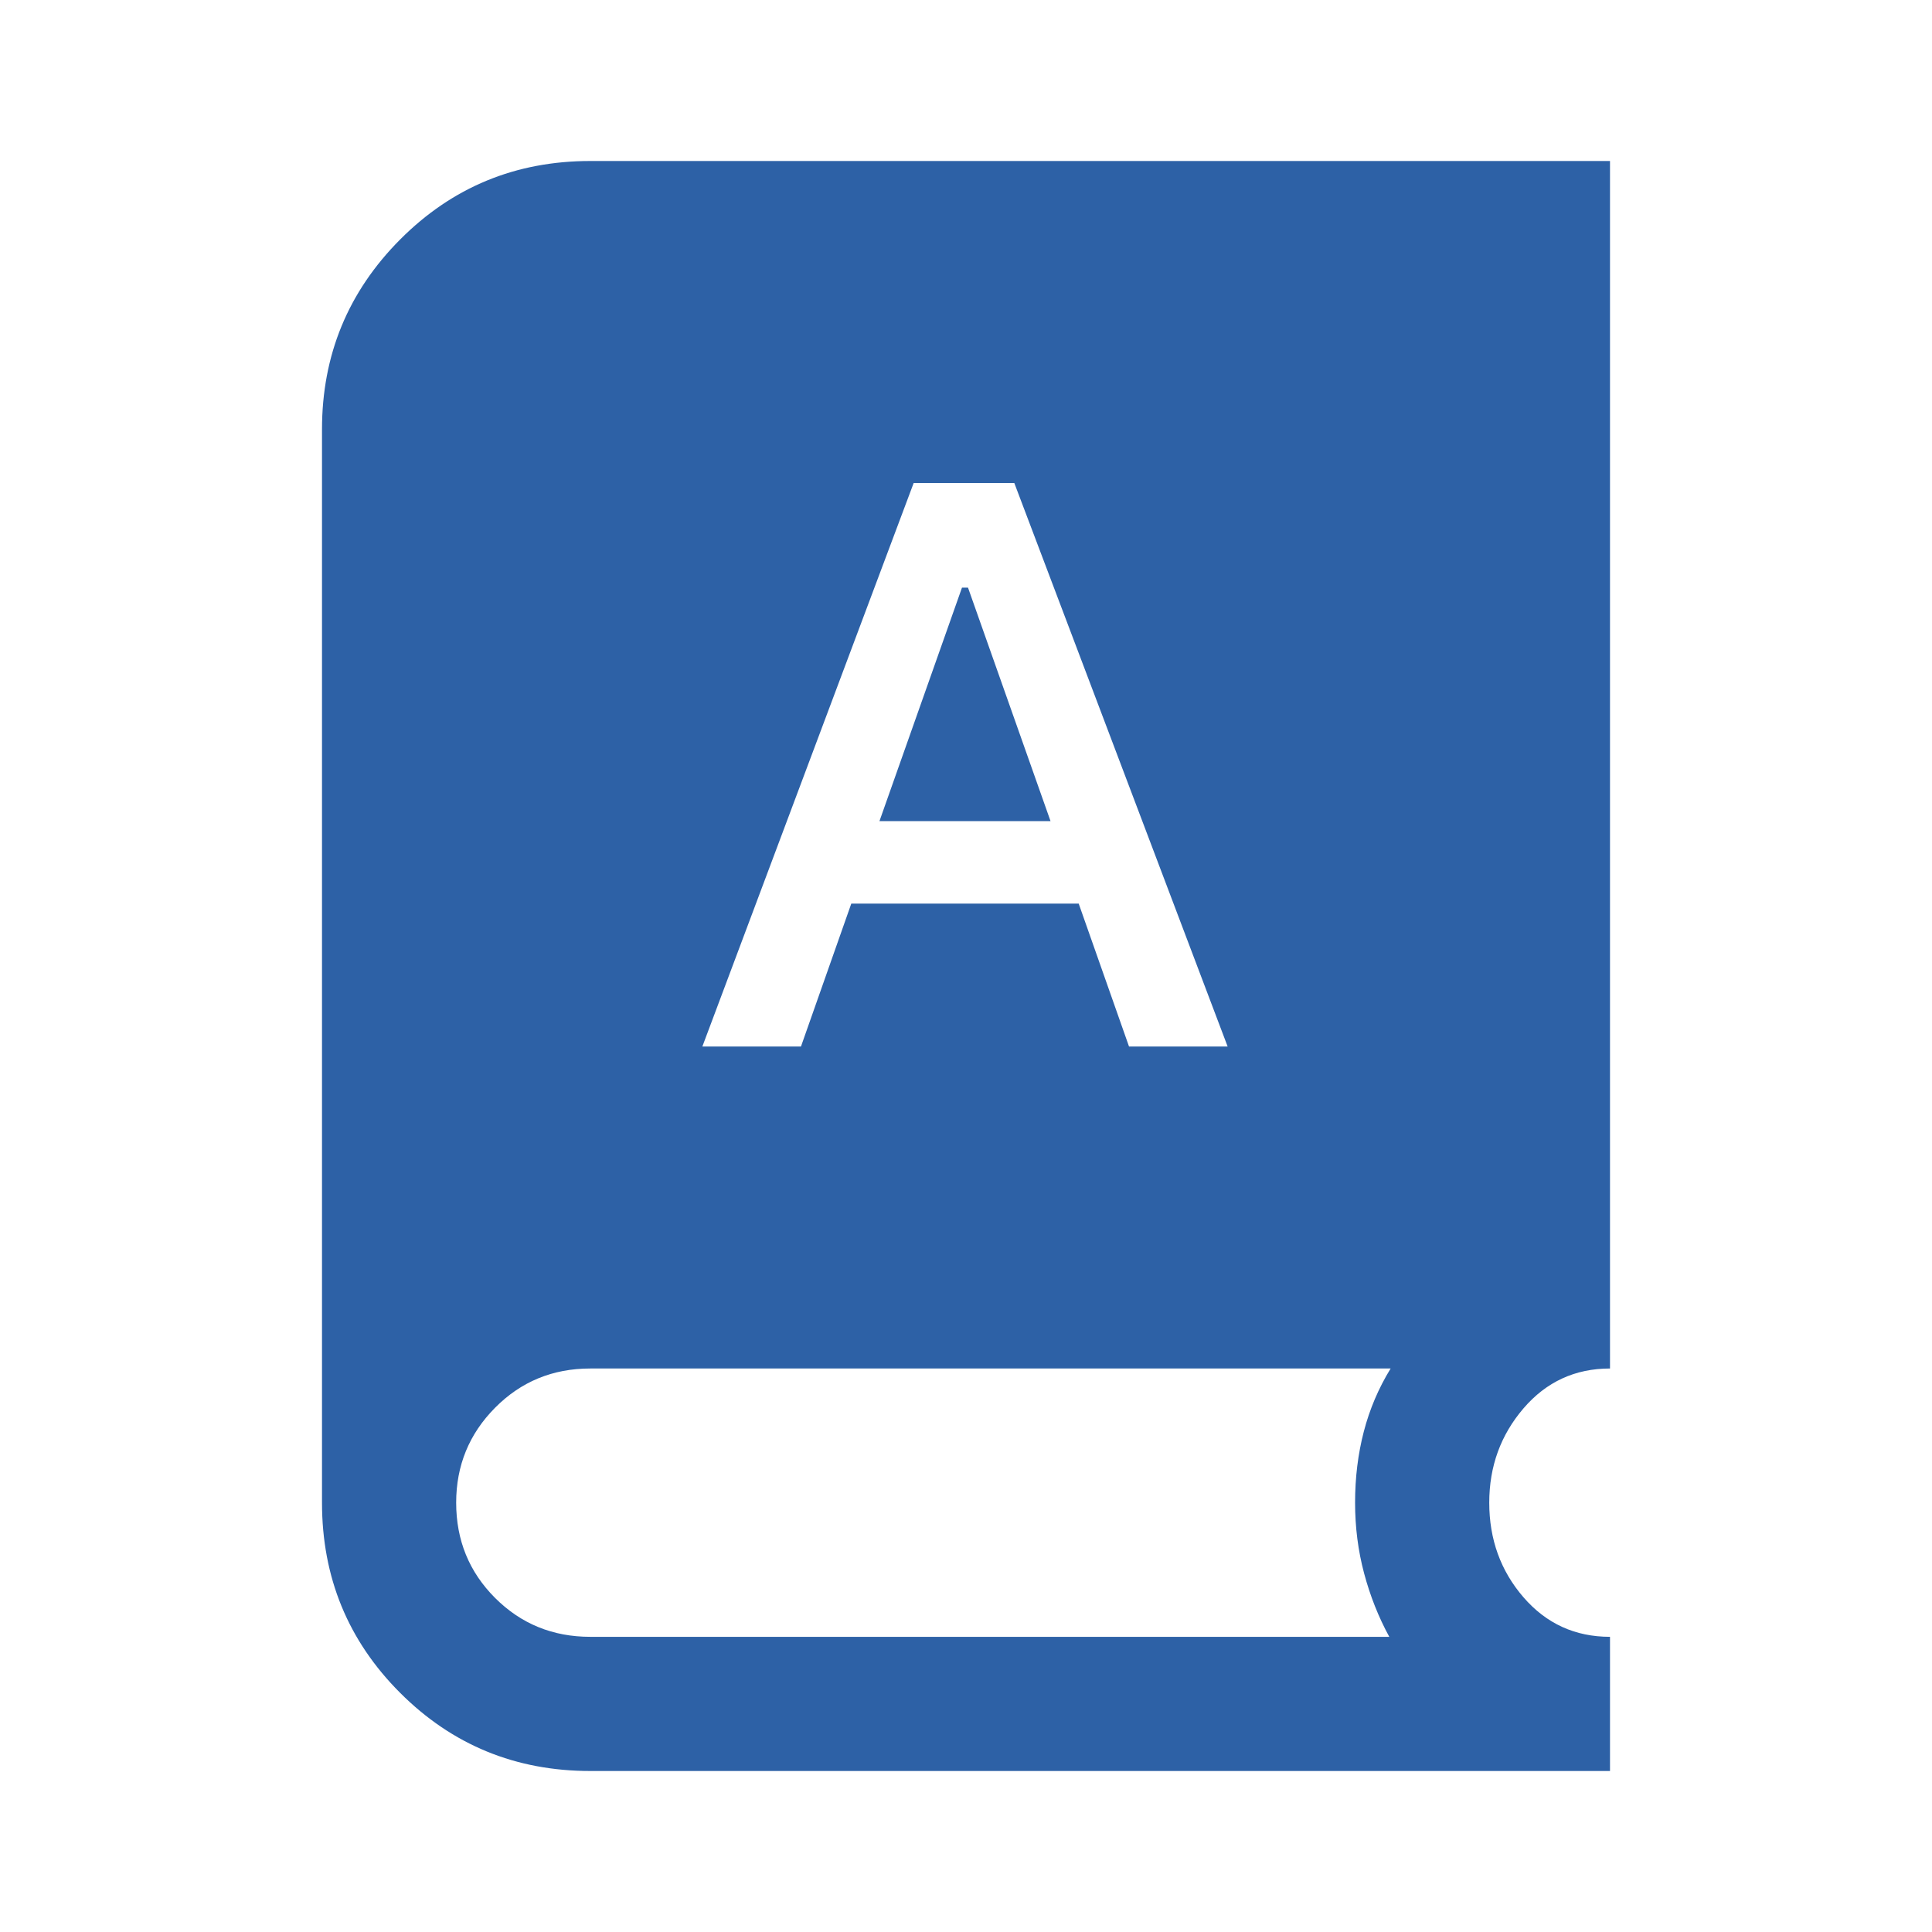 <svg xmlns="http://www.w3.org/2000/svg" height="40px" viewBox="0 -960 960 960" width="40px" fill="#2d61a6"><path d="M293.33-80q-55.66 0-94.5-38.83Q160-157.67 160-213.33v-533.34Q160-802 198.83-841q38.84-39 94.5-39H800v600q-26 0-43 19.83-17 19.84-17 46.84 0 27.33 17 47 17 19.66 43 19.66V-80H293.33ZM349-440h49l25-71h113l25 71h49L504-720h-50L349-440Zm88-112 41-116h3l41 116h-85ZM293.33-146.67h397q-8-14.66-12.5-31.5-4.5-16.83-4.5-35.16 0-18.67 4.34-35.34Q682-265.33 691-280H293.33q-28 0-47.33 19.5t-19.33 47.17q0 28 19.33 47.33t47.33 19.33Z"/></svg>